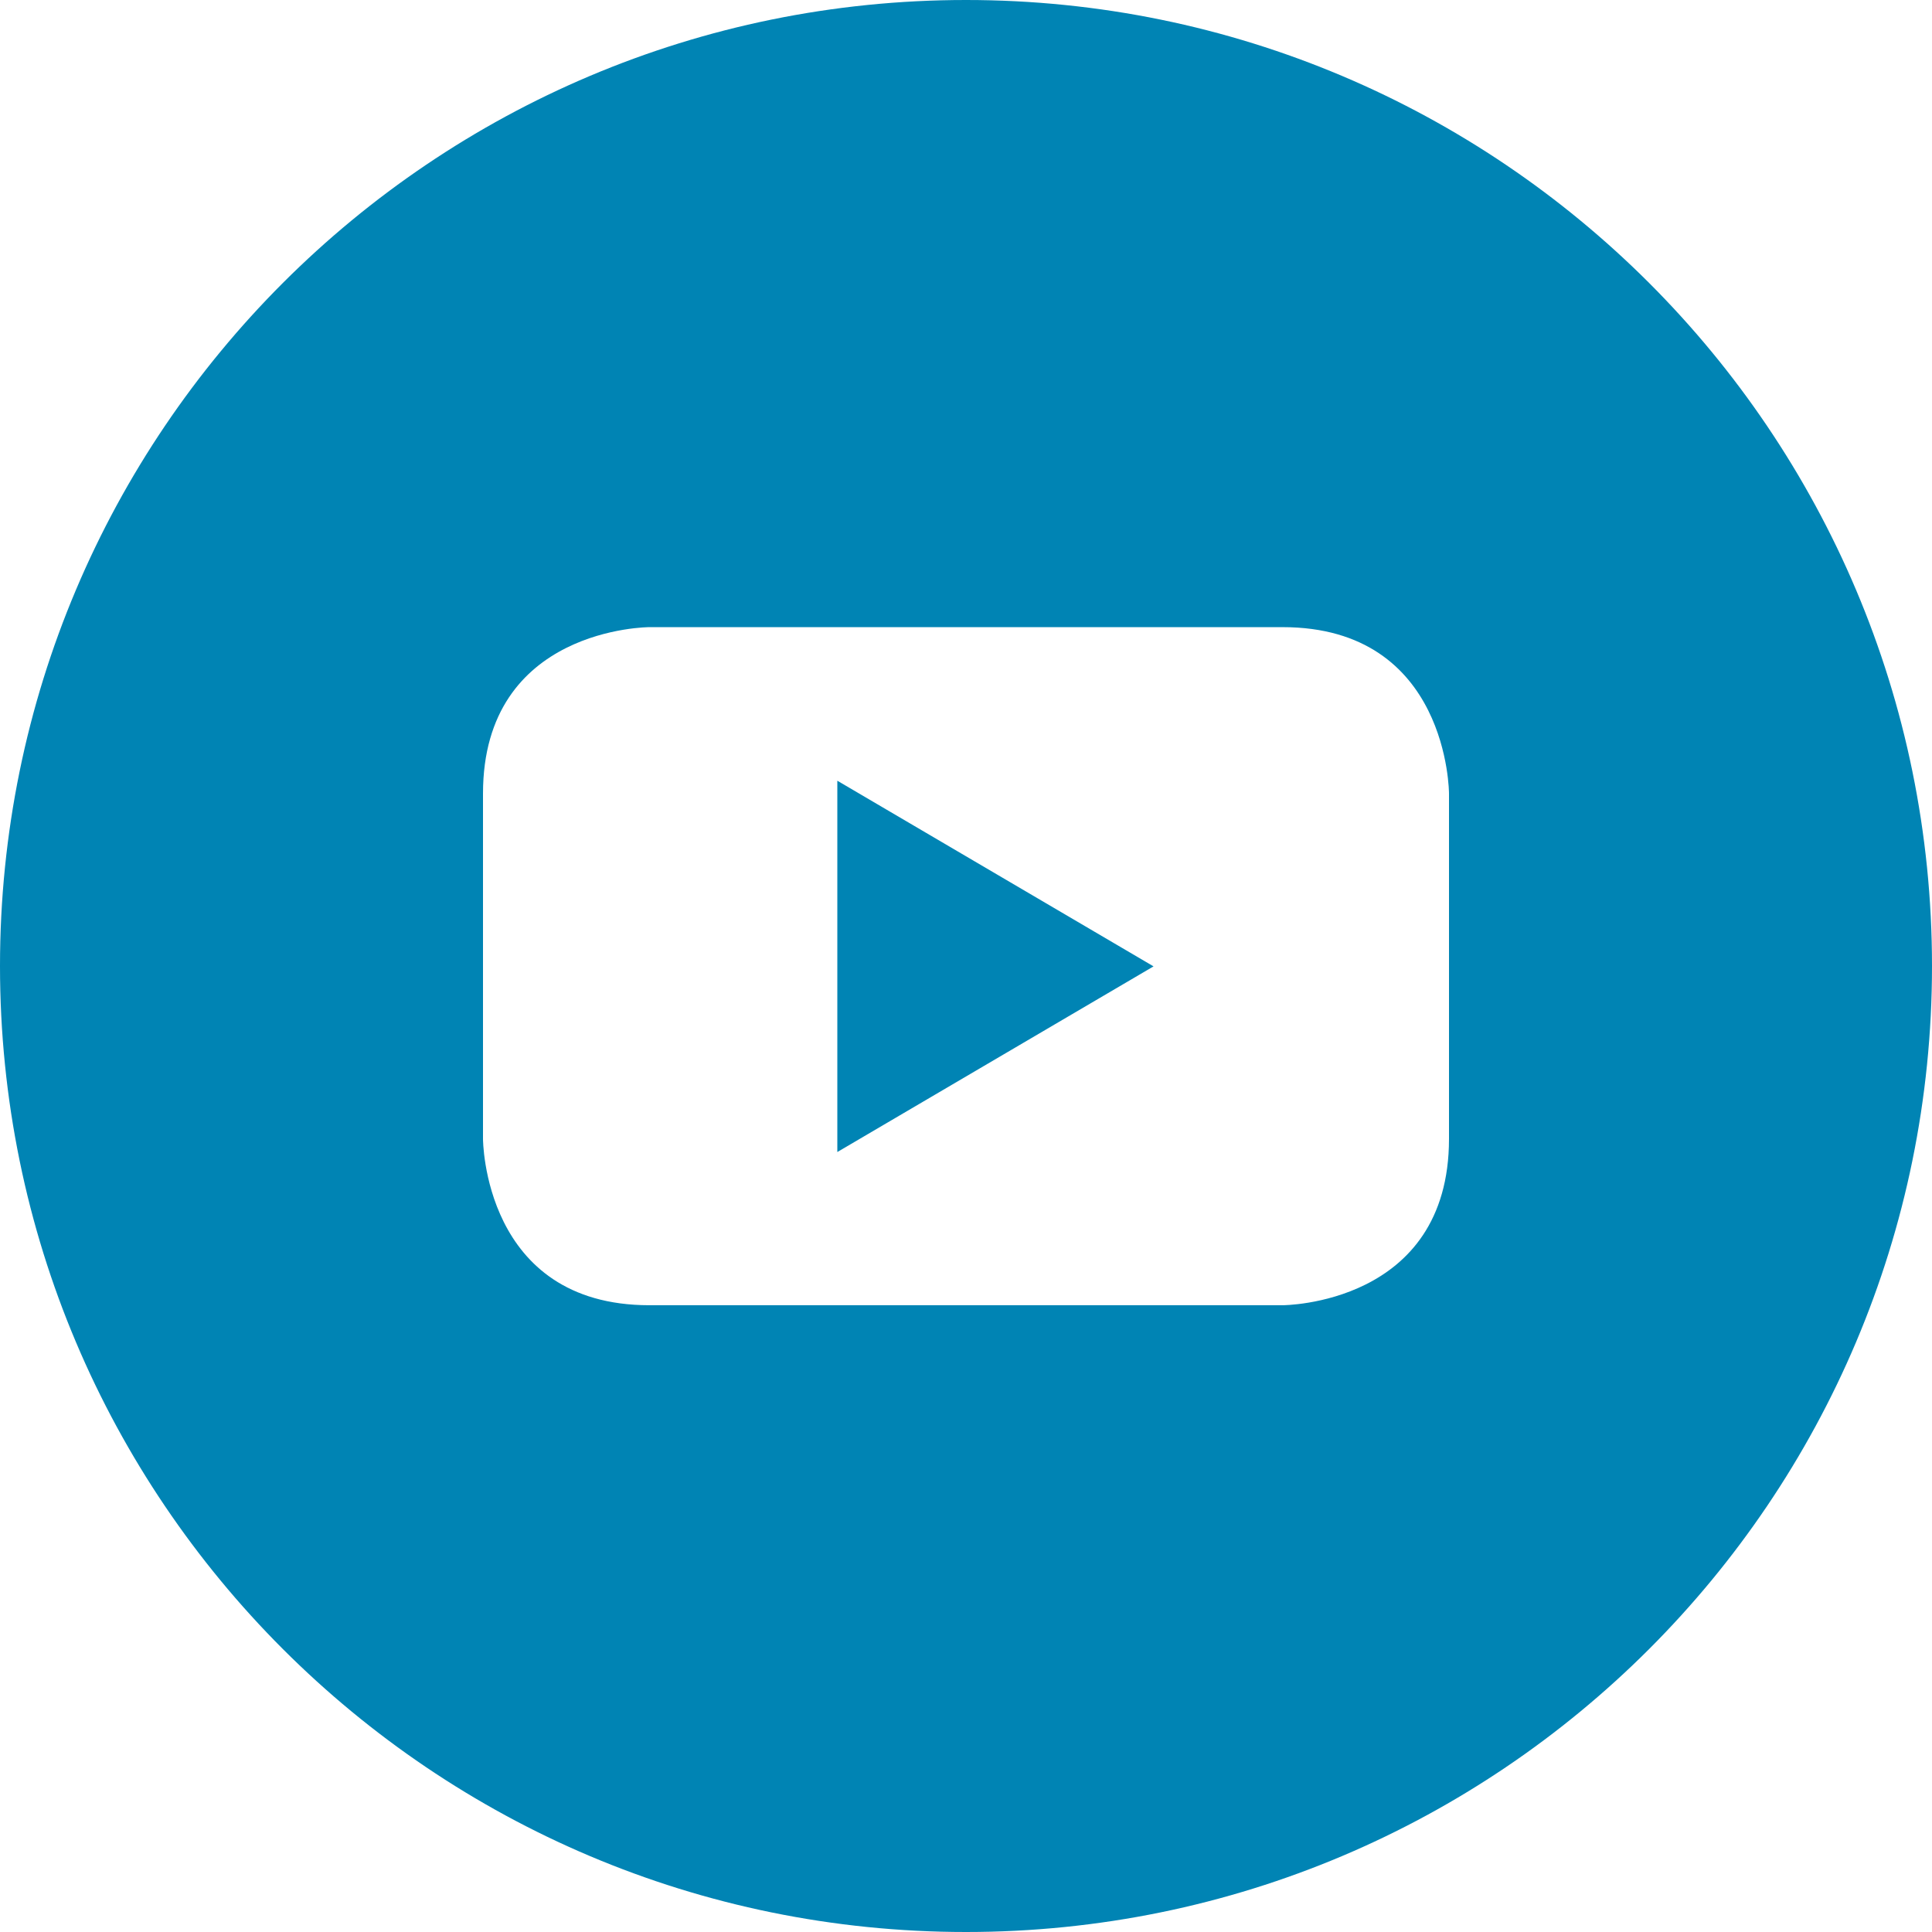<?xml version="1.0" encoding="UTF-8" standalone="no"?>
<!DOCTYPE svg PUBLIC "-//W3C//DTD SVG 1.1//EN" "http://www.w3.org/Graphics/SVG/1.1/DTD/svg11.dtd">
<svg width="100%" height="100%" viewBox="0 0 64 64" version="1.1" xmlns="http://www.w3.org/2000/svg" xmlns:xlink="http://www.w3.org/1999/xlink" xml:space="preserve" xmlns:serif="http://www.serif.com/" style="fill-rule:evenodd;clip-rule:evenodd;stroke-linejoin:round;stroke-miterlimit:2;">
    <g transform="matrix(1,0,0,1,-368,0)">
        <g transform="matrix(0.08,0,0,0.08,368,-1.42109e-14)">
            <path d="M346.719,477.031L477.656,400.156L346.719,323.281L346.719,477.031Z" style="fill:rgb(0,132,180);fill-rule:nonzero;"/>
        </g>
        <g transform="matrix(0.08,0,0,0.08,368,-1.42109e-14)">
            <path d="M400,0C179.063,0 0,179.063 0,400C0,620.938 179.063,800 400,800C620.938,800 800,620.938 800,400C800,179.063 620.938,0 400,0ZM600,471.563C600,540.469 531.094,540.469 531.094,540.469L268.906,540.469C200,540.469 200,471.563 200,471.563L200,328.594C200,259.688 268.906,259.688 268.906,259.688L531.094,259.688C600,259.688 600,328.594 600,328.594L600,471.563Z" style="fill:rgb(0,132,180);fill-rule:nonzero;"/>
        </g>
    </g>
</svg>

